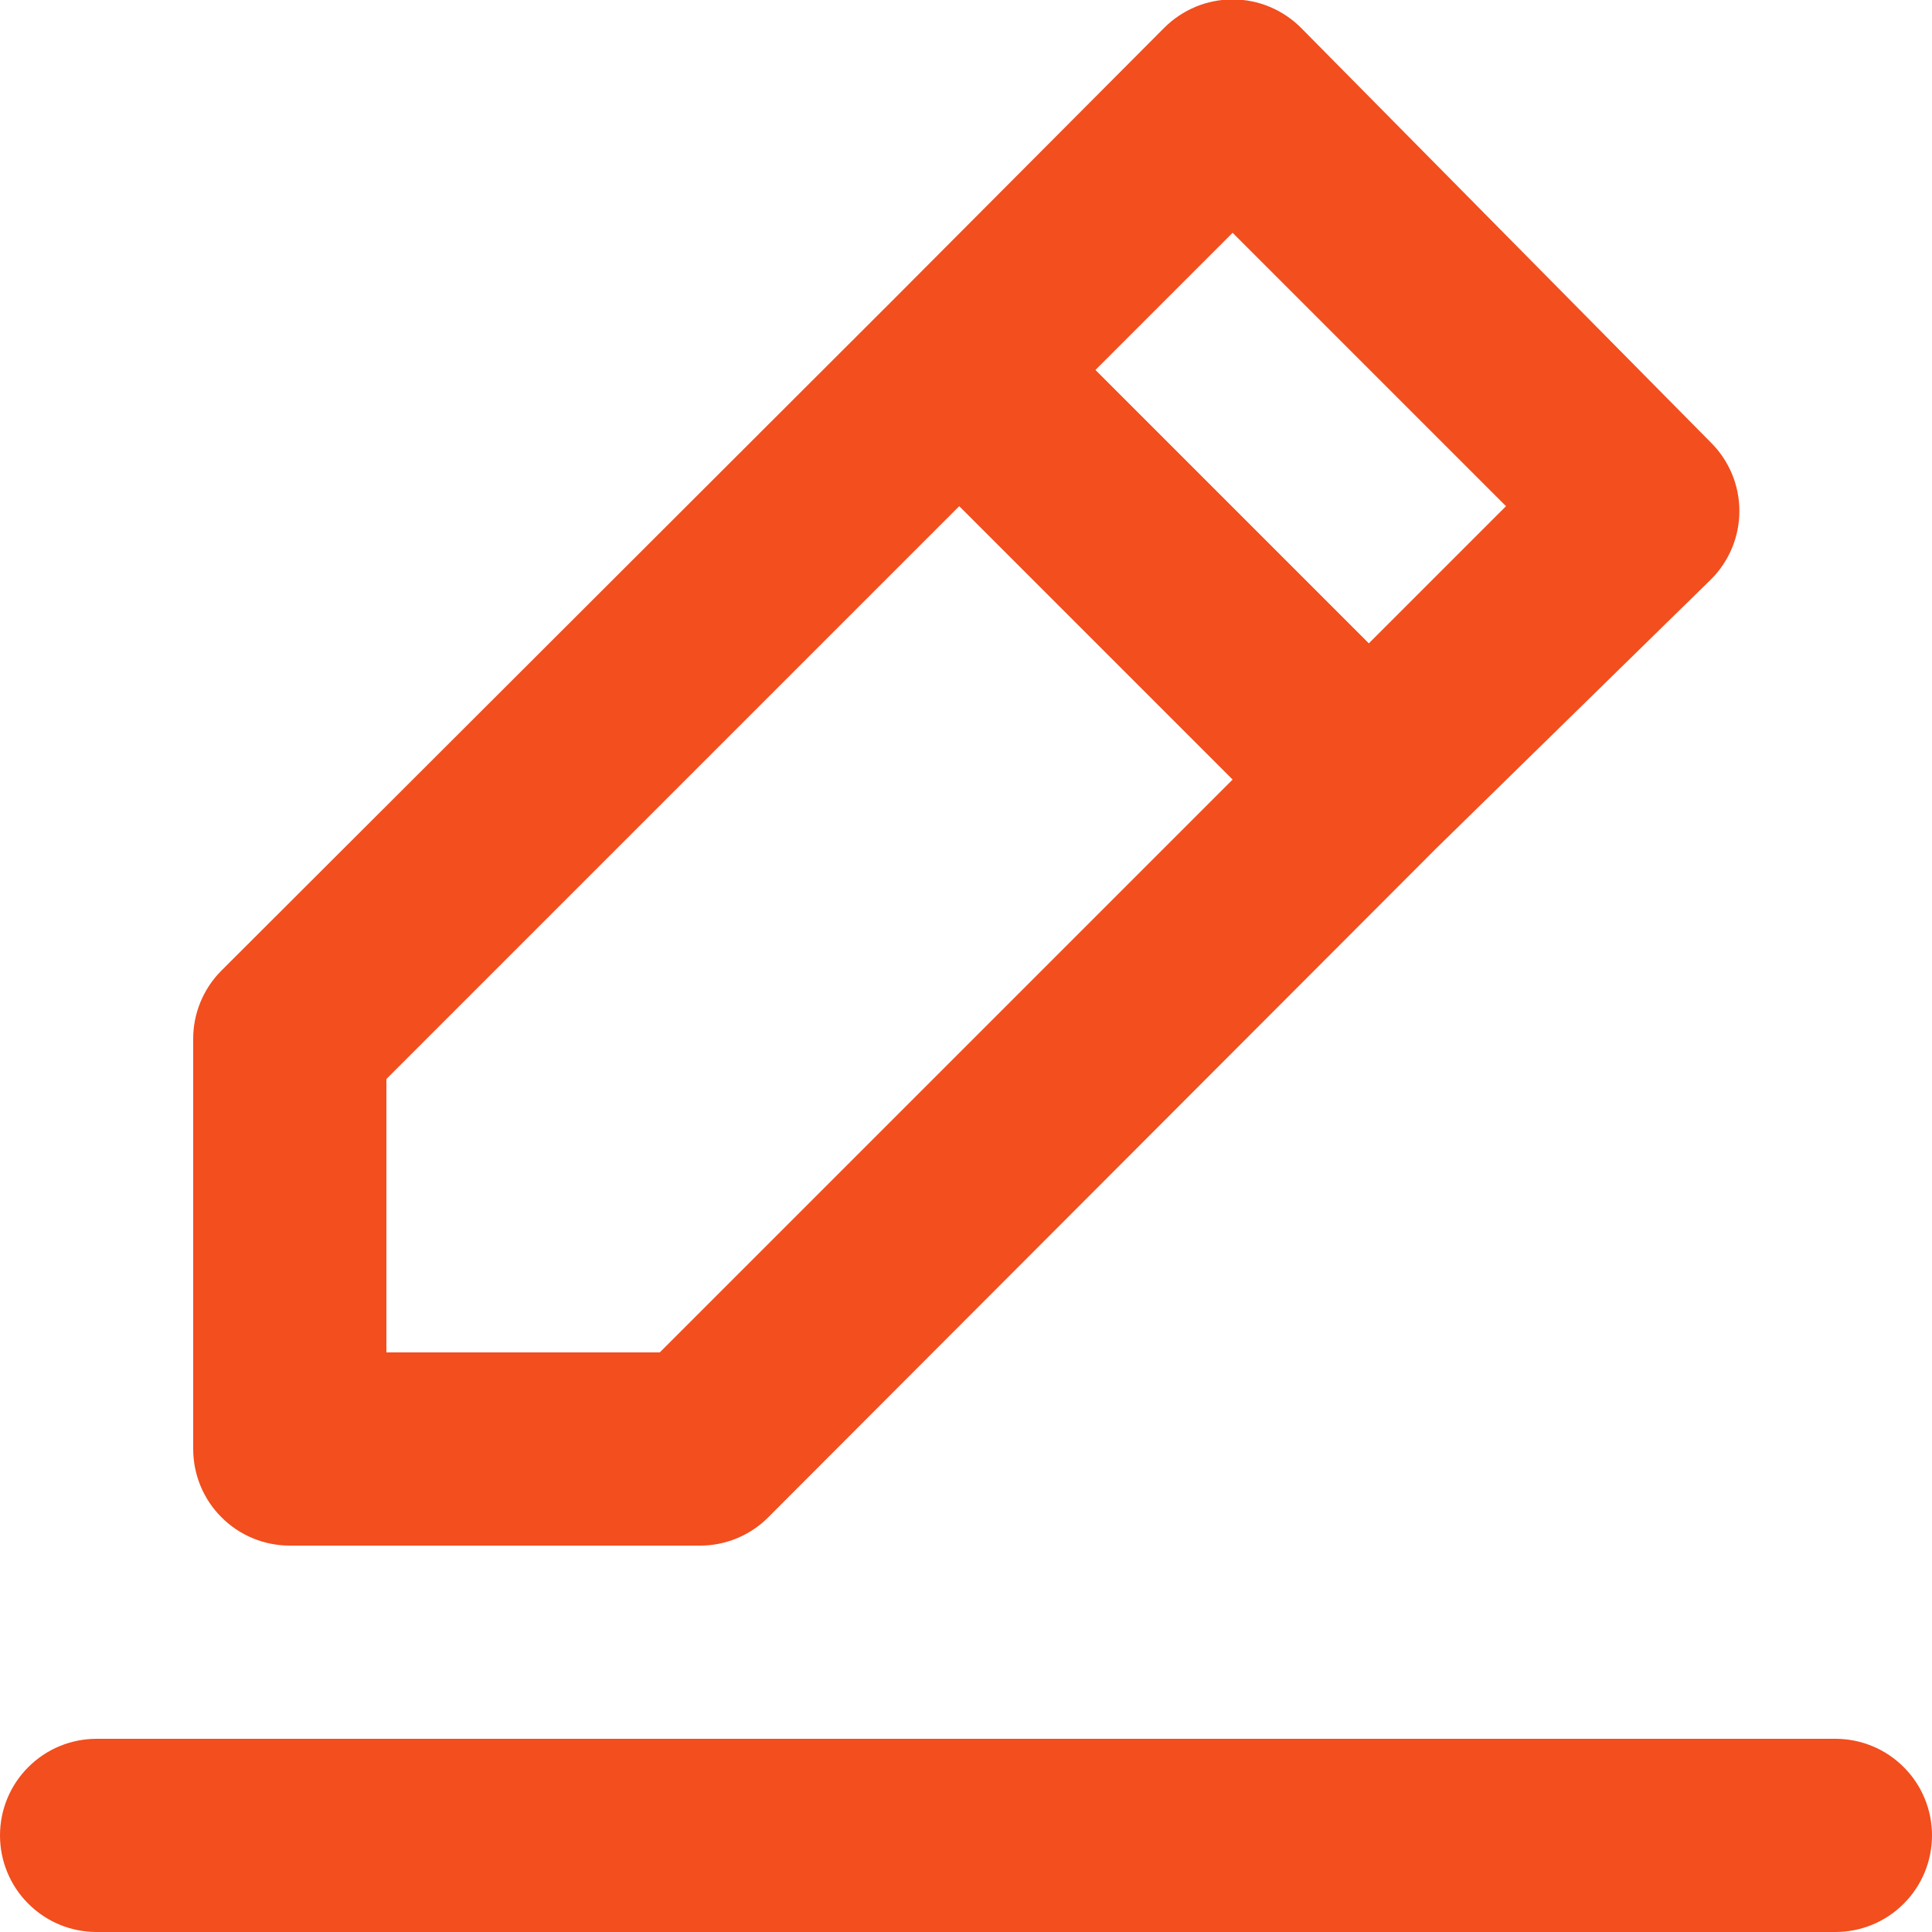 <svg width="20" height="20" viewBox="0 0 20 20" fill="none" xmlns="http://www.w3.org/2000/svg">
<path d="M3 16H7.24C7.372 16.001 7.502 15.976 7.624 15.926C7.746 15.876 7.857 15.803 7.95 15.71L14.87 8.78L17.71 6C17.804 5.907 17.878 5.796 17.929 5.675C17.98 5.553 18.006 5.422 18.006 5.29C18.006 5.158 17.98 5.027 17.929 4.905C17.878 4.784 17.804 4.673 17.71 4.58L13.47 0.29C13.377 0.196 13.266 0.122 13.145 0.071C13.023 0.02 12.892 -0.006 12.76 -0.006C12.628 -0.006 12.497 0.02 12.375 0.071C12.254 0.122 12.143 0.196 12.05 0.29L9.23 3.12L2.29 10.05C2.197 10.143 2.124 10.254 2.074 10.376C2.024 10.498 1.999 10.628 2 10.76V15C2 15.265 2.105 15.52 2.293 15.707C2.48 15.895 2.735 16 3 16ZM12.76 2.41L15.59 5.24L14.17 6.66L11.34 3.83L12.76 2.41ZM4 11.17L9.93 5.24L12.76 8.07L6.83 14H4V11.17ZM19 18H1C0.735 18 0.48 18.105 0.293 18.293C0.105 18.48 0 18.735 0 19C0 19.265 0.105 19.52 0.293 19.707C0.48 19.895 0.735 20 1 20H19C19.265 20 19.52 19.895 19.707 19.707C19.895 19.52 20 19.265 20 19C20 18.735 19.895 18.48 19.707 18.293C19.52 18.105 19.265 18 19 18Z" fill="#F24E1E"/>
</svg>
